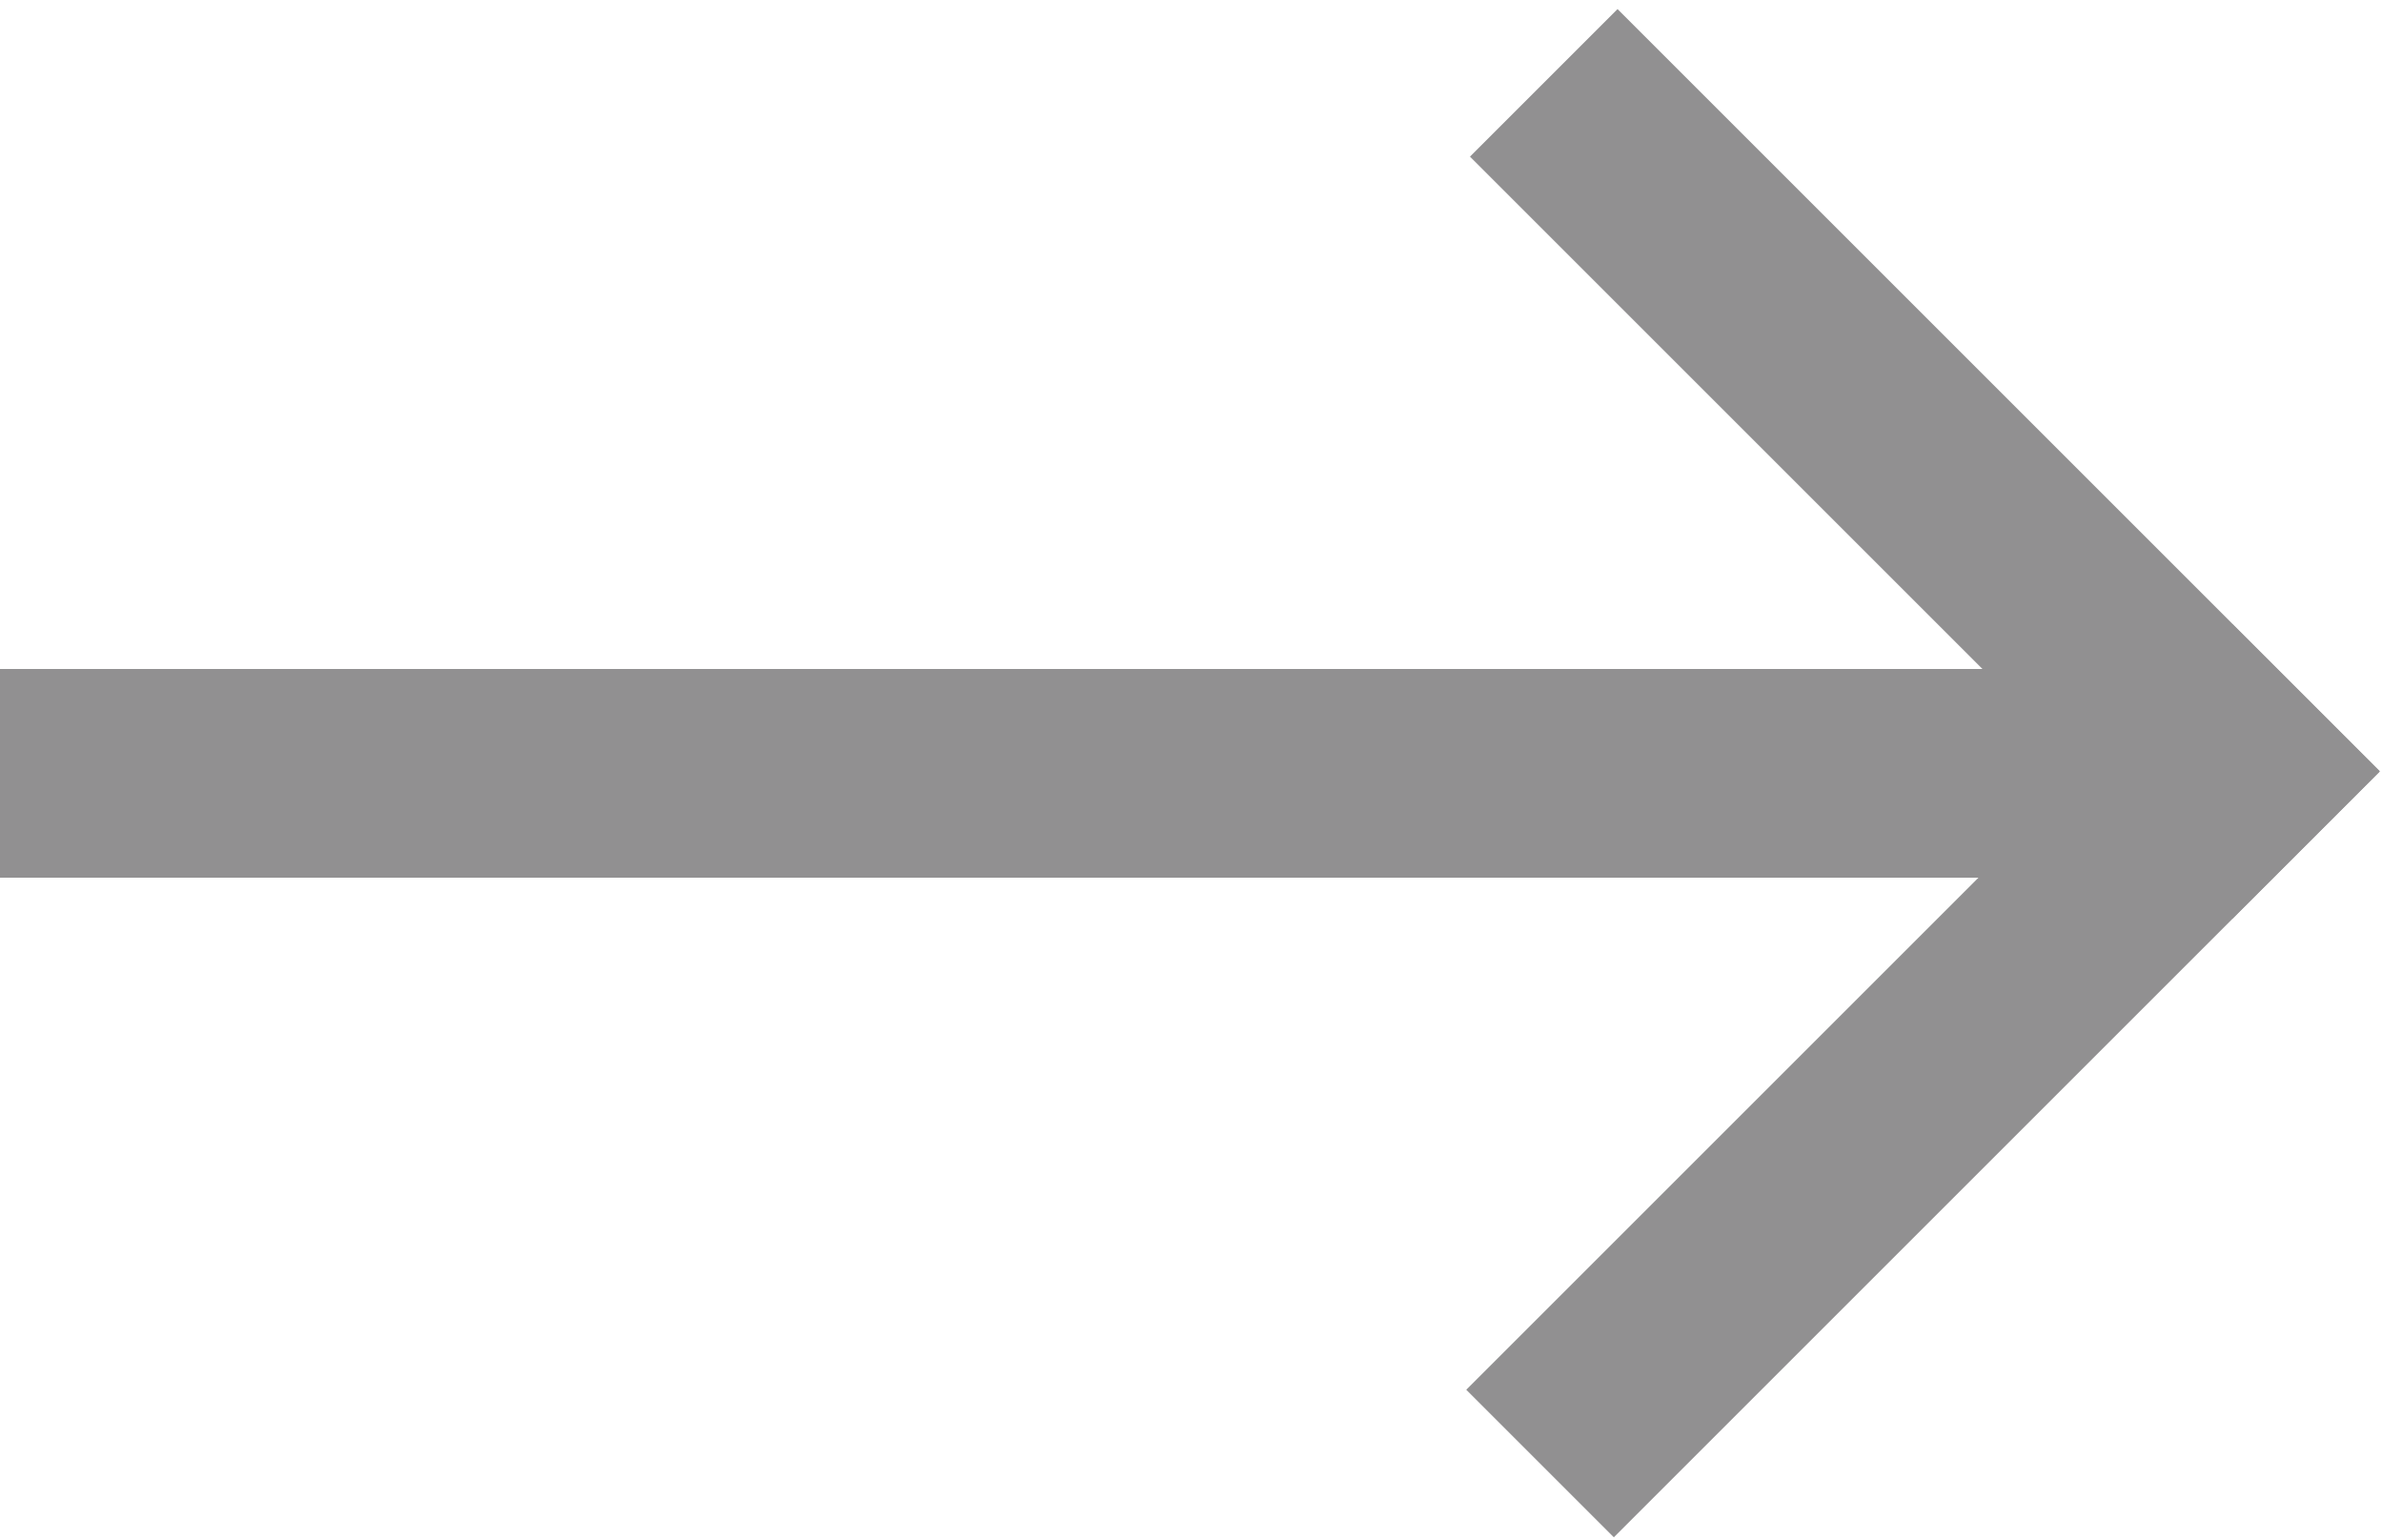 <?xml version="1.0" encoding="utf-8"?>
<!-- Generator: Adobe Illustrator 23.0.3, SVG Export Plug-In . SVG Version: 6.00 Build 0)  -->
<svg version="1.1" id="Слой_1" xmlns="http://www.w3.org/2000/svg" xmlns:xlink="http://www.w3.org/1999/xlink" x="0px" y="0px"
	 viewBox="0 0 164.85 106.56" style="enable-background:new 0 0 164.85 106.56;" xml:space="preserve">
<style type="text/css">
	.st0{fill:#919091;}
</style>
<rect y="46.29" class="st0" width="155.16" height="14.44"/>
<rect x="95.88" y="24.9" transform="matrix(0.707 0.707 -0.707 0.707 61.715 -84.763)" class="st0" width="74.59" height="14.44"/>
<rect x="95.58" y="67.55" transform="matrix(0.707 -0.707 0.707 0.707 -13.901 115.981)" class="st0" width="74.94" height="14.44"/>
</svg>
